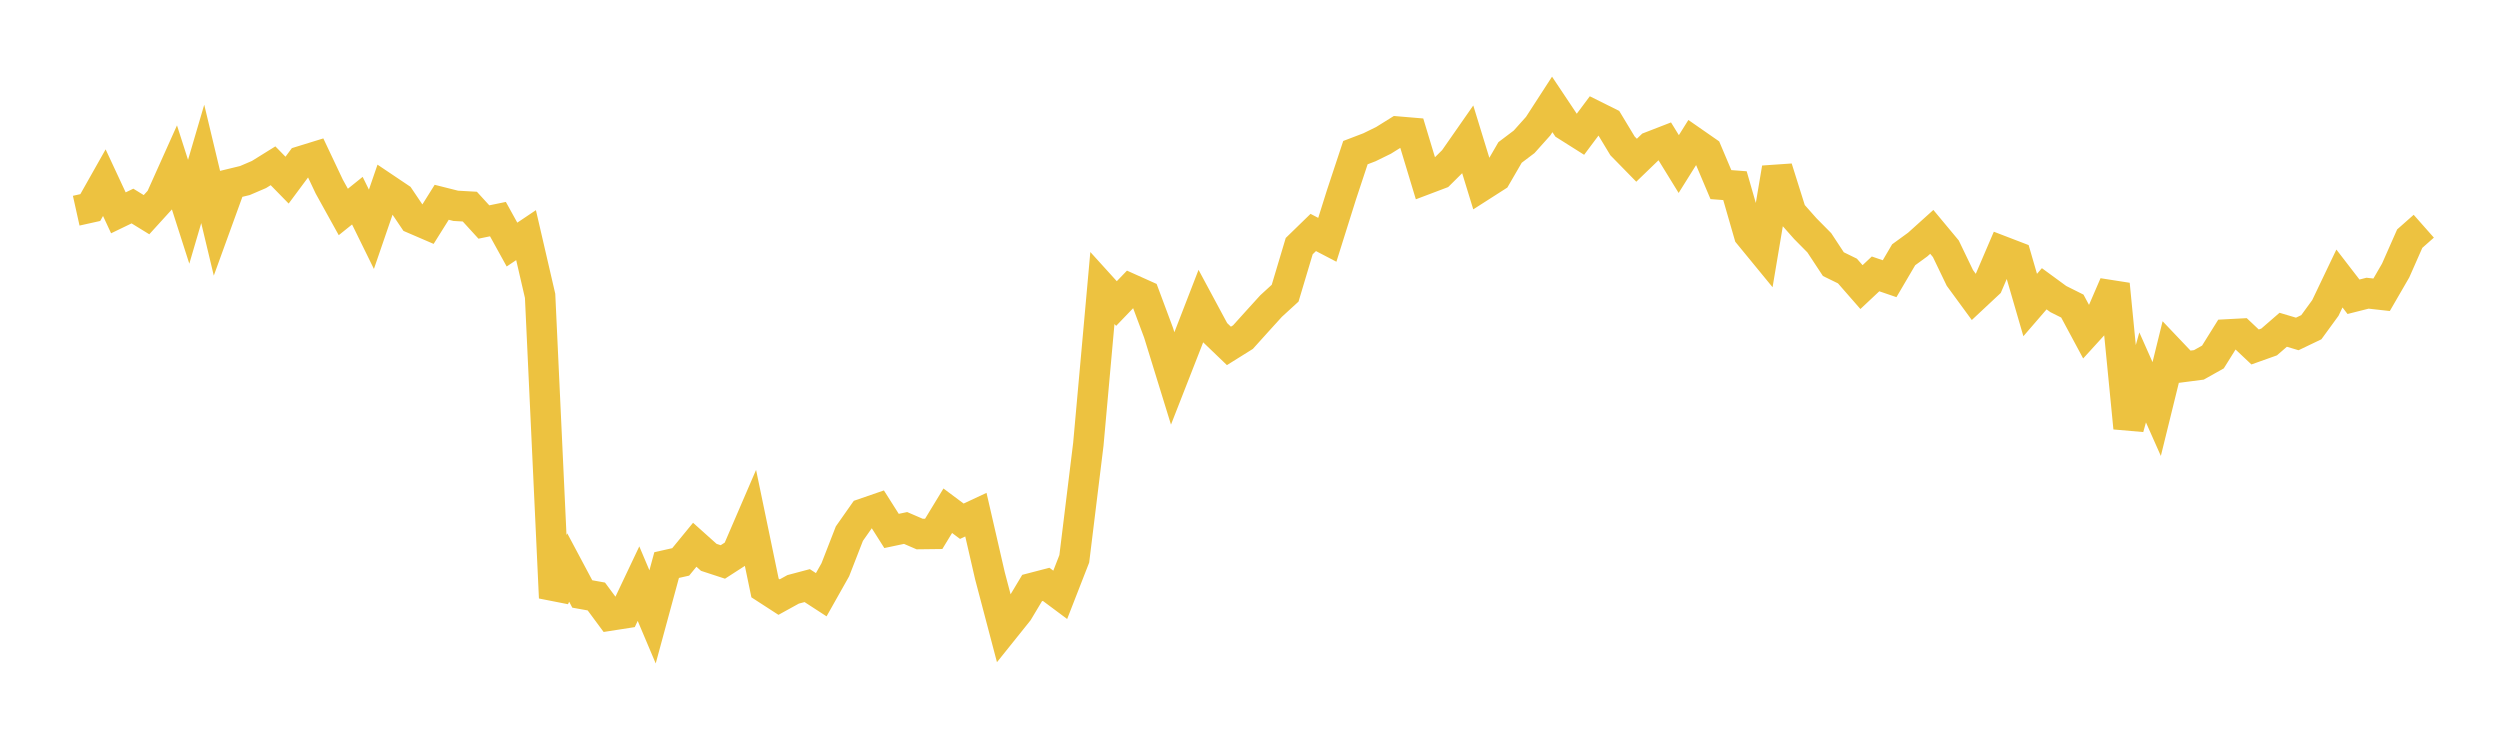 <svg width="164" height="48" xmlns="http://www.w3.org/2000/svg" xmlns:xlink="http://www.w3.org/1999/xlink"><path fill="none" stroke="rgb(237,194,64)" stroke-width="2" d="M5,13.821L5.922,13.616L6.844,11.983L7.766,13.962L8.689,13.516L9.611,14.083L10.533,13.07L11.455,11.015L12.377,13.892L13.299,10.753L14.222,14.608L15.144,12.067L16.066,11.843L16.988,11.448L17.91,10.875L18.832,11.817L19.754,10.576L20.677,10.291L21.599,12.24L22.521,13.905L23.443,13.164L24.365,15.041L25.287,12.357L26.21,12.977L27.132,14.345L28.054,14.742L28.976,13.27L29.898,13.502L30.82,13.554L31.743,14.564L32.665,14.374L33.587,16.044L34.509,15.425L35.431,19.409L36.353,39.215L37.275,37.231L38.198,38.964L39.12,39.13L40.042,40.376L40.964,40.232L41.886,38.287L42.808,40.467L43.731,37.068L44.653,36.861L45.575,35.736L46.497,36.562L47.419,36.864L48.341,36.269L49.263,34.129L50.186,38.572L51.108,39.169L52.03,38.661L52.952,38.416L53.874,39.014L54.796,37.378L55.719,35.006L56.641,33.693L57.563,33.375L58.485,34.83L59.407,34.635L60.329,35.033L61.251,35.022L62.174,33.504L63.096,34.193L64.018,33.761L64.94,37.769L65.862,41.266L66.784,40.116L67.707,38.574L68.629,38.334L69.551,39.021L70.473,36.658L71.395,29.144L72.317,18.894L73.24,19.912L74.162,18.953L75.084,19.367L76.006,21.839L76.928,24.826L77.85,22.47L78.772,20.089L79.695,21.806L80.617,22.691L81.539,22.115L82.461,21.092L83.383,20.077L84.305,19.233L85.228,16.146L86.15,15.25L87.072,15.731L87.994,12.798L88.916,10.013L89.838,9.66L90.76,9.208L91.683,8.633L92.605,8.711L93.527,11.76L94.449,11.411L95.371,10.496L96.293,9.174L97.216,12.182L98.138,11.592L99.06,10.001L99.982,9.304L100.904,8.274L101.826,6.85L102.749,8.234L103.671,8.816L104.593,7.583L105.515,8.042L106.437,9.57L107.359,10.512L108.281,9.622L109.204,9.264L110.126,10.762L111.048,9.29L111.97,9.931L112.892,12.11L113.814,12.18L114.737,15.383L115.659,16.507L116.581,11.024L117.503,13.954L118.425,14.995L119.347,15.927L120.269,17.327L121.192,17.779L122.114,18.833L123.036,17.967L123.958,18.283L124.88,16.713L125.802,16.042L126.725,15.211L127.647,16.319L128.569,18.234L129.491,19.493L130.413,18.631L131.335,16.479L132.257,16.833L133.18,20.01L134.102,18.943L135.024,19.618L135.946,20.079L136.868,21.797L137.79,20.785L138.713,18.647L139.635,28.075L140.557,24.757L141.479,26.833L142.401,23.086L143.323,24.056L144.246,23.936L145.168,23.419L146.09,21.941L147.012,21.892L147.934,22.761L148.856,22.432L149.778,21.633L150.701,21.907L151.623,21.465L152.545,20.2L153.467,18.27L154.389,19.467L155.311,19.234L156.234,19.337L157.156,17.743L158.078,15.655L159,14.84"></path></svg>